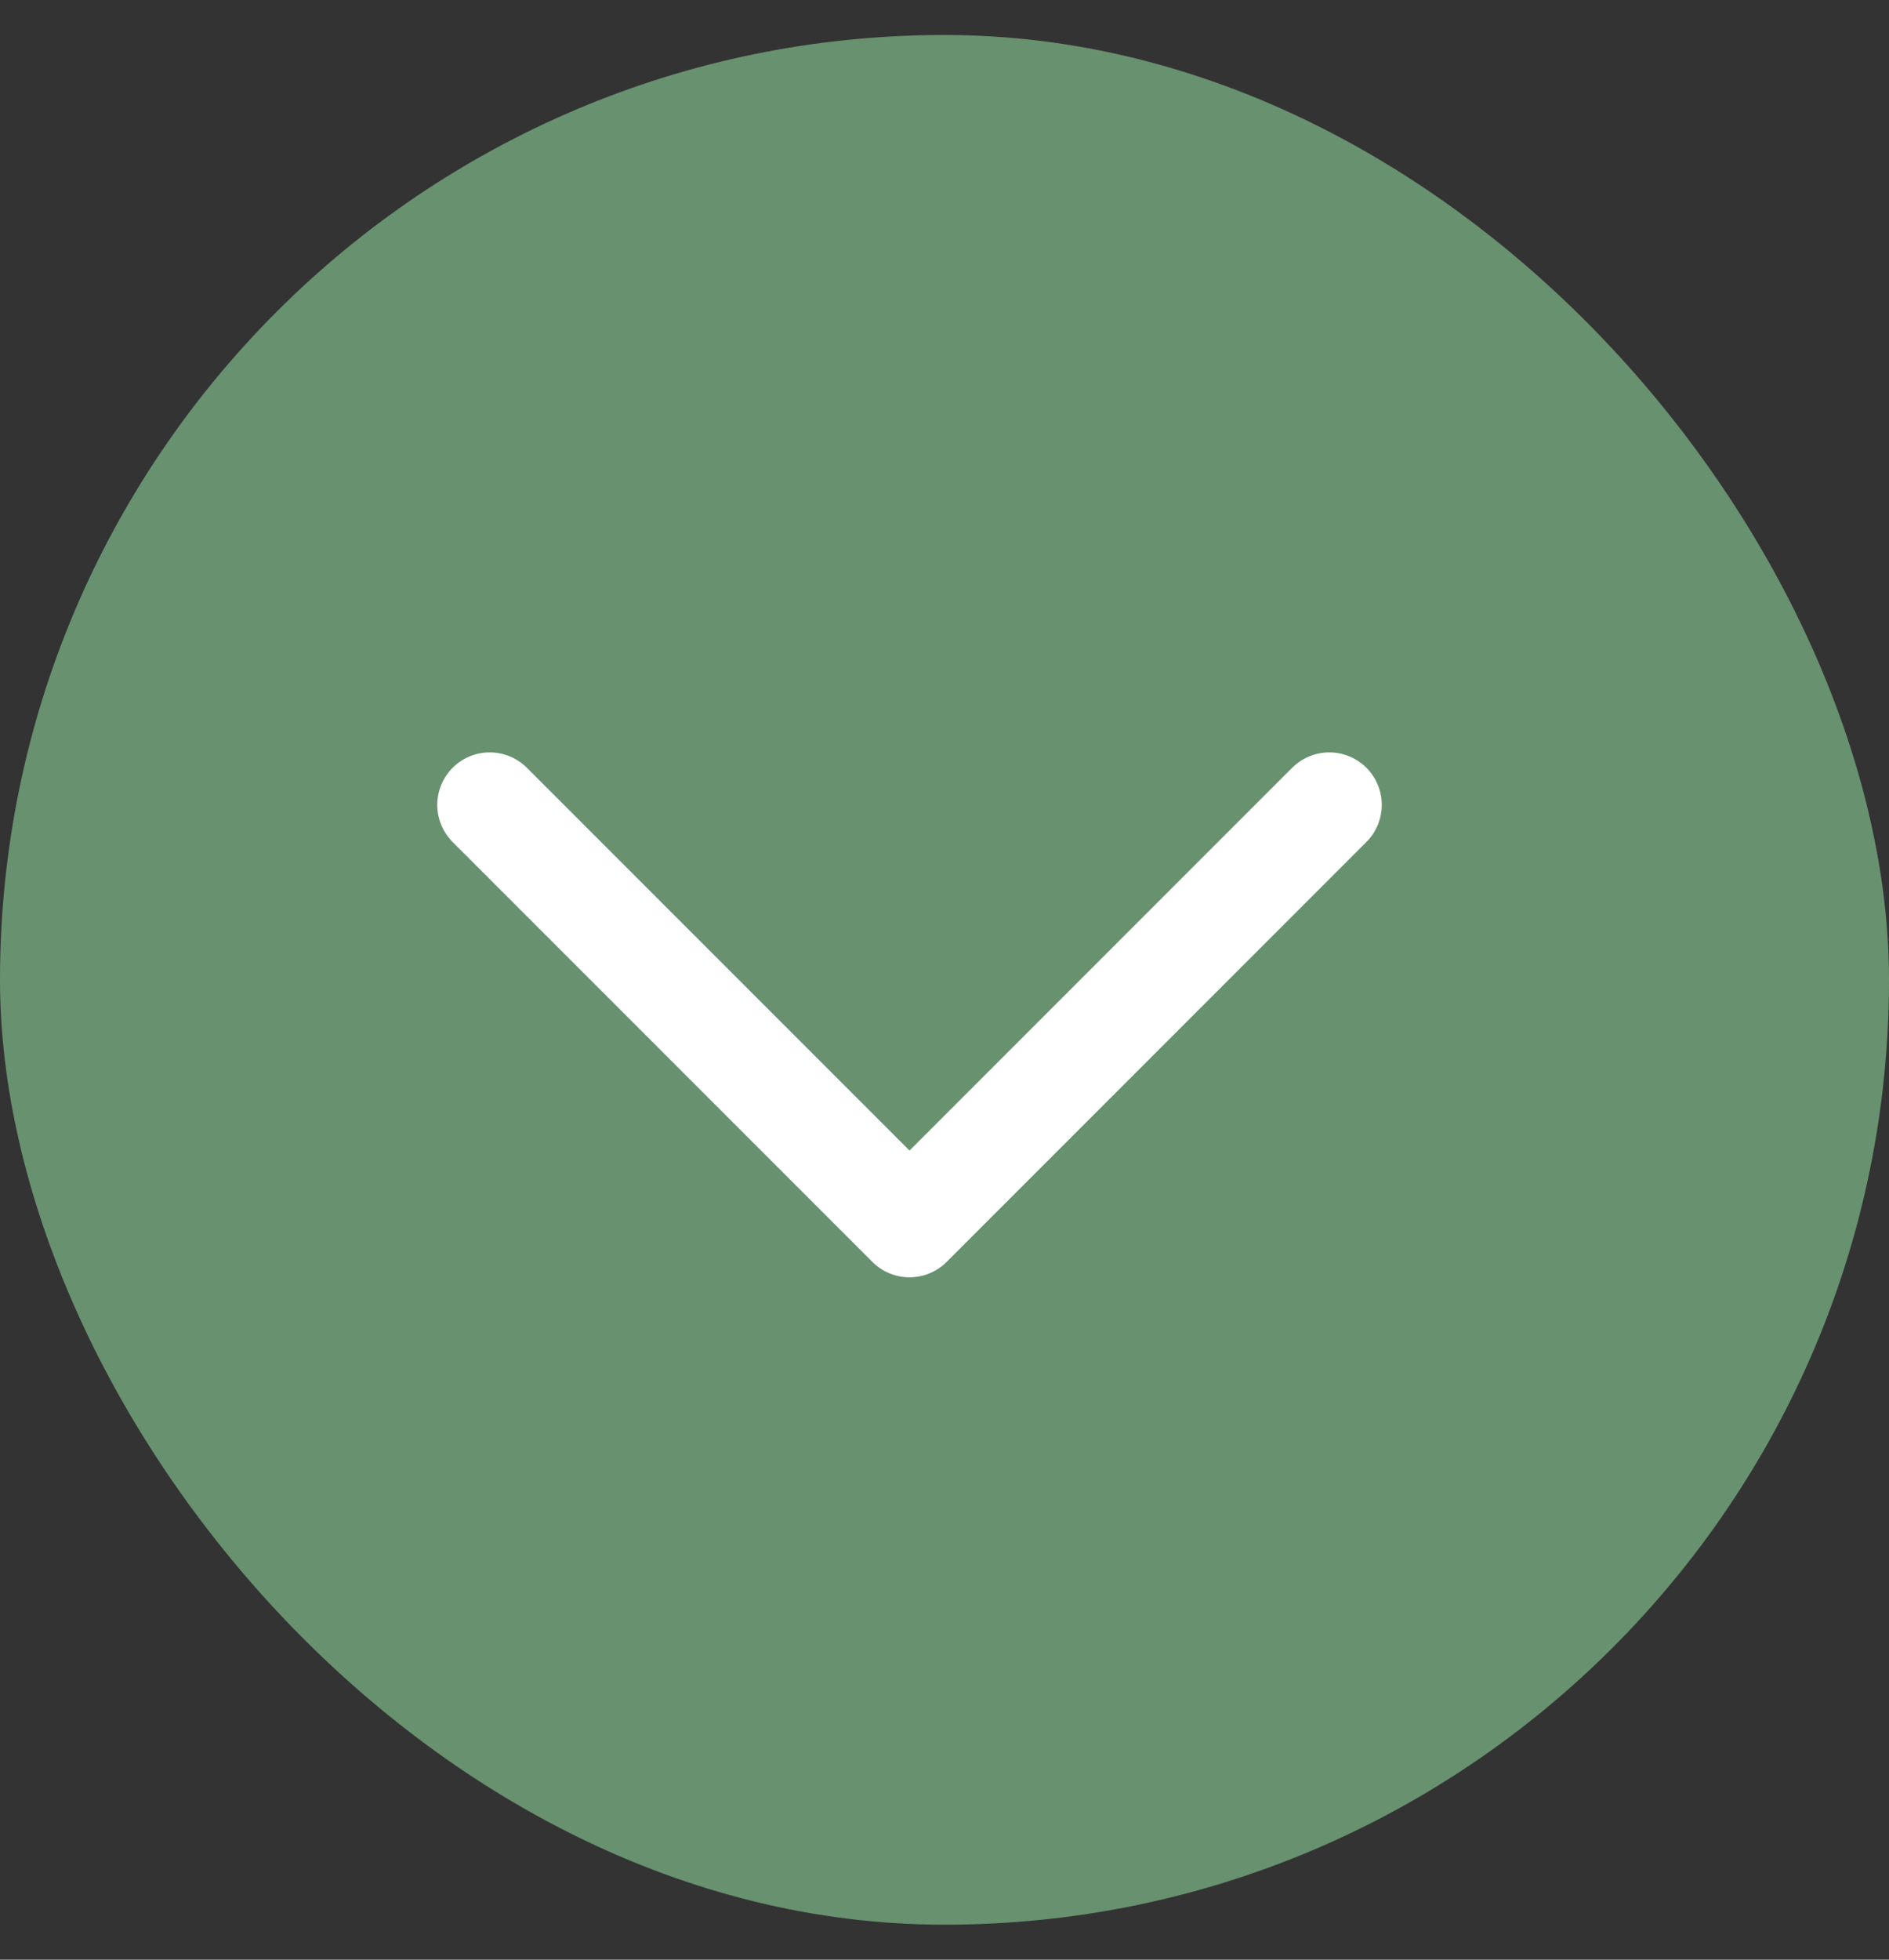 <svg width="27" height="28" viewBox="0 0 27 28" fill="none" xmlns="http://www.w3.org/2000/svg">
<rect x="0" y="0" width="27" height="28" fill="#333333" stroke="none"/>
<rect y="0.5" width="27" height="27" rx="13.5" fill="#8DD098" fill-opacity="0.6"/>
<path d="M7 11.5L13 17.5L19 11.5" stroke="white" stroke-width="1.5" stroke-linecap="round" stroke-linejoin="round"/>
</svg>
